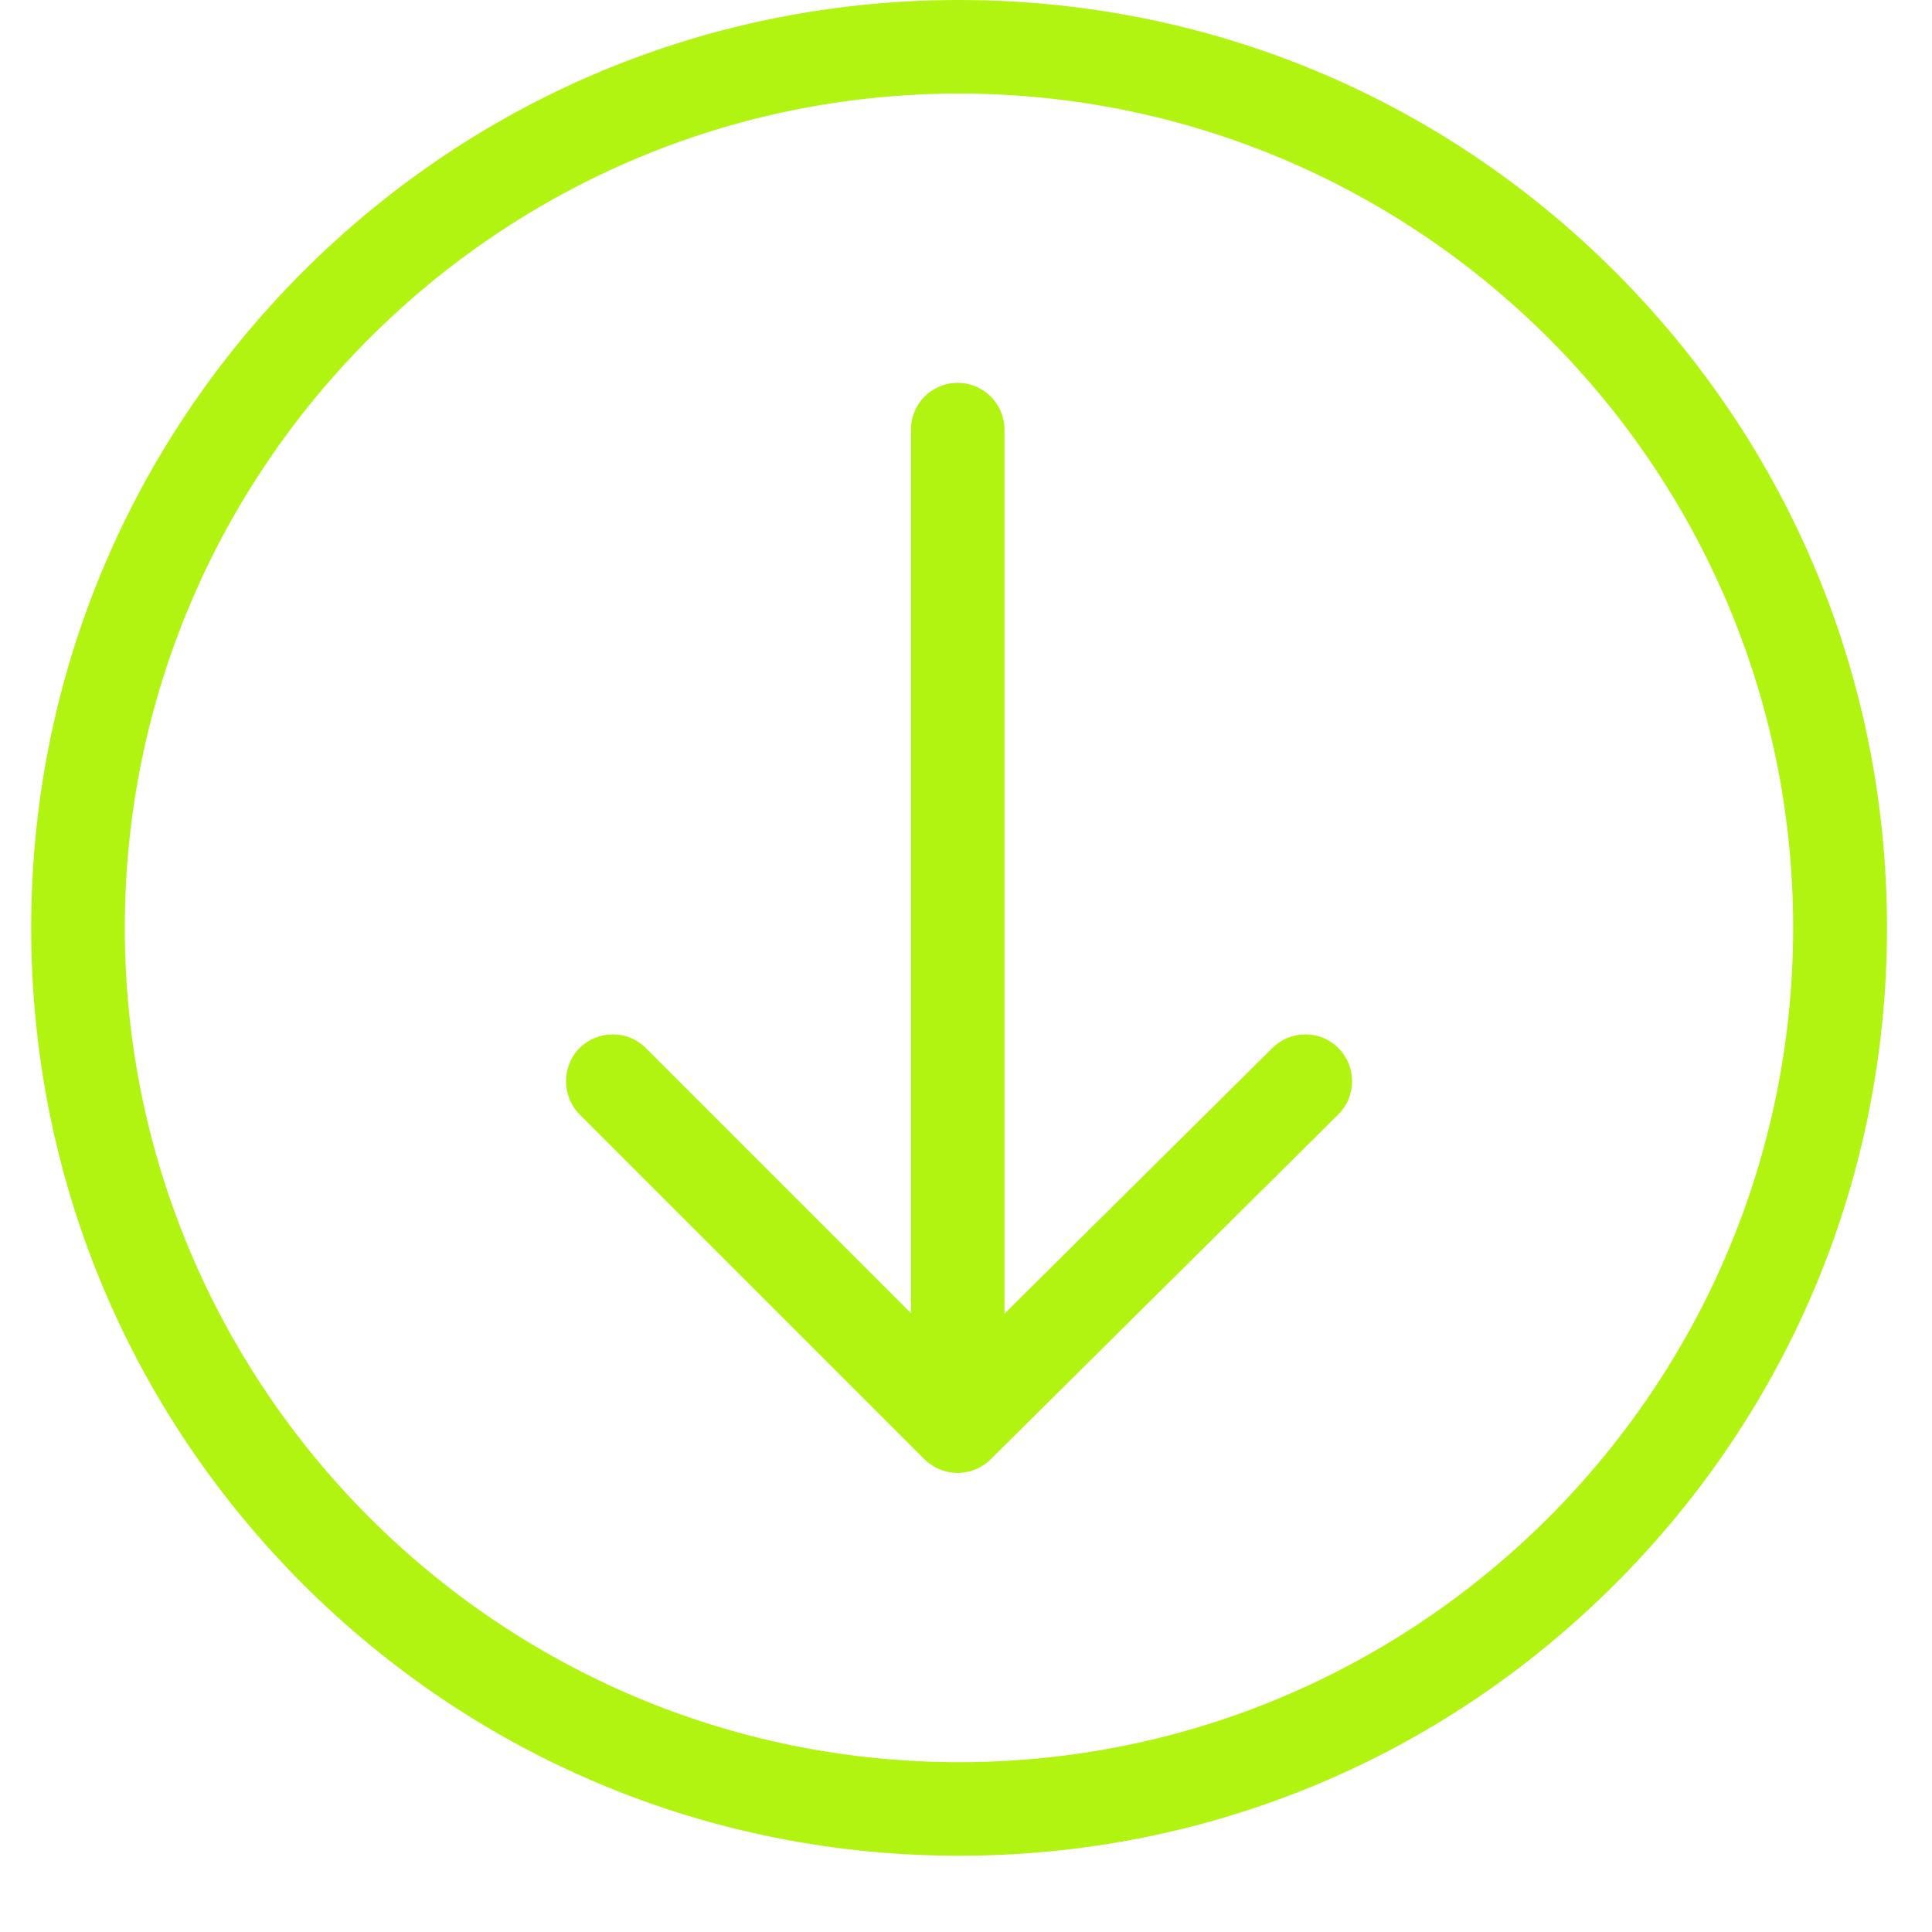 <svg xmlns="http://www.w3.org/2000/svg" xmlns:xlink="http://www.w3.org/1999/xlink" width="40" zoomAndPan="magnify" viewBox="0 0 30 30" height="40" preserveAspectRatio="xMidYMid meet" version="1.0"><defs><clipPath id="69264b0b00"><path d="M 0.484 0 L 29.516 0 L 29.516 29 L 0.484 29 Z M 0.484 0 " clip-rule="nonzero"/></clipPath></defs><g clip-path="url(#69264b0b00)"><path fill="#b2f411" d="M 27.859 14.406 C 27.859 21.559 22.043 27.375 14.891 27.375 C 7.742 27.375 1.926 21.559 1.926 14.406 C 1.926 7.258 7.742 1.441 14.891 1.441 C 22.043 1.441 27.859 7.258 27.859 14.406 Z M 29.285 14.406 C 29.285 10.562 27.789 6.949 25.07 4.23 C 22.352 1.512 18.738 0.012 14.891 0.012 C 11.047 0.012 7.434 1.512 4.715 4.23 C 1.996 6.949 0.496 10.562 0.496 14.406 C 0.496 18.254 1.996 21.867 4.715 24.586 C 7.434 27.305 11.047 28.805 14.891 28.805 C 18.738 28.805 22.352 27.305 25.07 24.586 C 27.789 21.867 29.285 18.254 29.285 14.406 " fill-opacity="1" fill-rule="nonzero"/><path fill="#b2f411" d="M 14.891 1.453 C 7.75 1.453 1.938 7.266 1.938 14.406 C 1.938 21.551 7.75 27.363 14.891 27.363 C 22.035 27.363 27.844 21.551 27.844 14.406 C 27.844 7.266 22.035 1.453 14.891 1.453 Z M 14.891 27.387 C 7.734 27.387 1.91 21.566 1.91 14.406 C 1.91 7.25 7.734 1.43 14.891 1.43 C 22.051 1.43 27.871 7.25 27.871 14.406 C 27.871 21.566 22.051 27.387 14.891 27.387 Z M 14.891 0.027 C 11.051 0.027 7.438 1.523 4.723 4.238 C 2.008 6.953 0.512 10.566 0.512 14.406 C 0.512 18.25 2.008 21.859 4.723 24.578 C 7.438 27.293 11.051 28.789 14.891 28.789 C 18.734 28.789 22.344 27.293 25.062 24.578 C 27.777 21.859 29.273 18.25 29.273 14.406 C 29.273 10.566 27.777 6.953 25.062 4.238 C 22.344 1.523 18.734 0.027 14.891 0.027 Z M 14.891 28.816 C 11.043 28.816 7.426 27.316 4.703 24.598 C 1.984 21.875 0.484 18.258 0.484 14.406 C 0.484 10.559 1.984 6.941 4.703 4.219 C 7.426 1.5 11.043 0 14.891 0 C 18.742 0 22.359 1.5 25.078 4.219 C 27.801 6.941 29.301 10.559 29.301 14.406 C 29.301 18.258 27.801 21.875 25.078 24.598 C 22.359 27.316 18.742 28.816 14.891 28.816 " fill-opacity="1" fill-rule="nonzero"/></g><path fill="#b2f411" d="M 15.371 22.652 C 15.371 22.652 15.371 22.652 15.371 22.656 C 15.355 22.668 15.34 22.684 15.32 22.699 C 15.316 22.699 15.312 22.703 15.309 22.707 C 15.297 22.719 15.285 22.727 15.27 22.734 C 15.262 22.738 15.258 22.746 15.25 22.75 C 15.238 22.754 15.227 22.762 15.215 22.77 C 15.207 22.773 15.203 22.777 15.195 22.781 C 15.176 22.789 15.16 22.797 15.145 22.805 C 15.145 22.805 15.141 22.805 15.141 22.805 C 15.133 22.809 15.125 22.812 15.117 22.812 C 15.105 22.816 15.094 22.824 15.082 22.828 C 15.074 22.828 15.066 22.832 15.059 22.832 C 15.043 22.836 15.031 22.84 15.016 22.844 C 15.012 22.844 15.004 22.848 14.996 22.848 C 14.977 22.852 14.957 22.855 14.938 22.855 C 14.934 22.855 14.934 22.855 14.93 22.855 C 14.91 22.859 14.895 22.859 14.875 22.859 C 14.867 22.859 14.863 22.859 14.855 22.859 C 14.84 22.859 14.824 22.855 14.812 22.855 C 14.805 22.855 14.797 22.855 14.793 22.855 C 14.773 22.852 14.754 22.848 14.738 22.848 C 14.734 22.844 14.727 22.844 14.723 22.844 C 14.707 22.84 14.691 22.836 14.672 22.832 C 14.664 22.828 14.656 22.824 14.648 22.824 C 14.637 22.82 14.625 22.816 14.613 22.812 C 14.605 22.809 14.598 22.805 14.59 22.801 C 14.574 22.797 14.562 22.789 14.547 22.781 C 14.539 22.777 14.531 22.773 14.523 22.77 C 14.512 22.762 14.496 22.754 14.484 22.742 C 14.477 22.738 14.469 22.734 14.465 22.73 C 14.453 22.723 14.441 22.715 14.426 22.703 C 14.422 22.699 14.418 22.695 14.41 22.691 C 14.395 22.68 14.379 22.664 14.363 22.648 L 9.012 17.293 C 8.73 17.016 8.73 16.562 9.012 16.285 C 9.289 16.004 9.742 16.004 10.02 16.285 L 14.156 20.422 L 14.156 6.672 C 14.156 6.277 14.477 5.957 14.871 5.957 C 15.266 5.957 15.586 6.277 15.586 6.672 L 15.586 20.43 L 19.766 16.281 C 19.906 16.145 20.086 16.074 20.27 16.074 C 20.453 16.074 20.637 16.145 20.777 16.285 C 21.055 16.566 21.051 17.02 20.773 17.297 L 15.371 22.652 " fill-opacity="1" fill-rule="nonzero"/><path fill="#b2f411" d="M 9.516 16.09 C 9.328 16.09 9.152 16.16 9.02 16.293 C 8.746 16.566 8.746 17.012 9.02 17.285 L 14.375 22.641 C 14.387 22.652 14.402 22.668 14.422 22.684 C 14.426 22.684 14.426 22.688 14.43 22.691 L 14.438 22.695 C 14.449 22.703 14.461 22.711 14.473 22.719 L 14.473 22.723 C 14.48 22.727 14.484 22.73 14.488 22.734 C 14.504 22.742 14.516 22.75 14.531 22.758 C 14.539 22.762 14.547 22.766 14.555 22.77 C 14.566 22.777 14.582 22.781 14.594 22.789 C 14.602 22.793 14.609 22.793 14.617 22.797 C 14.629 22.805 14.641 22.809 14.652 22.812 L 14.656 22.812 C 14.664 22.812 14.672 22.816 14.676 22.816 C 14.691 22.824 14.711 22.828 14.727 22.832 C 14.73 22.832 14.734 22.832 14.742 22.832 C 14.758 22.836 14.773 22.84 14.793 22.84 C 14.797 22.84 14.805 22.844 14.809 22.844 L 14.812 22.844 C 14.828 22.844 14.84 22.844 14.855 22.844 L 14.859 22.844 C 14.863 22.844 14.871 22.844 14.875 22.844 C 14.895 22.844 14.91 22.844 14.93 22.844 L 14.934 22.844 C 14.953 22.84 14.973 22.84 14.996 22.836 C 15 22.832 15.004 22.832 15.008 22.832 L 15.016 22.828 C 15.027 22.828 15.039 22.824 15.055 22.82 C 15.062 22.82 15.07 22.816 15.078 22.812 C 15.09 22.809 15.102 22.805 15.113 22.801 L 15.121 22.797 C 15.125 22.797 15.133 22.797 15.137 22.793 C 15.156 22.785 15.172 22.777 15.188 22.77 C 15.191 22.766 15.199 22.766 15.203 22.762 L 15.207 22.758 C 15.219 22.75 15.23 22.746 15.242 22.738 C 15.25 22.734 15.258 22.73 15.262 22.727 C 15.277 22.715 15.289 22.707 15.301 22.695 L 15.305 22.691 C 15.309 22.691 15.312 22.691 15.312 22.688 C 15.328 22.676 15.344 22.66 15.359 22.645 L 15.363 22.645 L 15.371 22.652 L 15.363 22.641 L 20.762 17.285 C 21.035 17.016 21.039 16.57 20.766 16.297 C 20.633 16.16 20.457 16.09 20.27 16.09 C 20.082 16.09 19.906 16.16 19.773 16.293 L 15.57 20.461 L 15.57 6.672 C 15.57 6.285 15.258 5.969 14.871 5.969 C 14.484 5.969 14.168 6.285 14.168 6.672 L 14.168 20.453 L 10.012 16.293 C 9.879 16.16 9.703 16.09 9.516 16.09 Z M 14.871 22.871 C 14.867 22.871 14.863 22.871 14.859 22.871 L 14.855 22.871 C 14.84 22.871 14.824 22.871 14.809 22.867 L 14.805 22.867 C 14.801 22.867 14.797 22.867 14.789 22.867 C 14.77 22.863 14.754 22.863 14.734 22.859 C 14.73 22.859 14.727 22.855 14.719 22.855 C 14.703 22.852 14.688 22.848 14.668 22.844 C 14.664 22.84 14.656 22.84 14.648 22.836 L 14.645 22.836 C 14.633 22.832 14.621 22.828 14.609 22.824 C 14.602 22.82 14.594 22.816 14.586 22.812 C 14.57 22.809 14.555 22.801 14.543 22.793 C 14.535 22.789 14.527 22.785 14.52 22.781 C 14.504 22.773 14.488 22.766 14.477 22.754 C 14.469 22.75 14.465 22.746 14.457 22.742 C 14.445 22.734 14.43 22.723 14.418 22.715 L 14.414 22.711 C 14.41 22.707 14.406 22.707 14.402 22.703 C 14.387 22.688 14.371 22.672 14.355 22.66 L 9 17.305 C 8.719 17.02 8.719 16.559 9 16.273 C 9.137 16.137 9.32 16.062 9.516 16.062 C 9.711 16.062 9.891 16.137 10.027 16.273 L 14.145 20.391 L 14.145 6.672 C 14.145 6.27 14.469 5.945 14.871 5.945 C 15.27 5.945 15.598 6.27 15.598 6.672 L 15.598 20.398 L 19.758 16.273 C 19.895 16.137 20.074 16.062 20.27 16.062 C 20.465 16.062 20.648 16.137 20.785 16.277 C 21.066 16.562 21.066 17.023 20.781 17.305 L 15.383 22.66 L 15.379 22.664 C 15.363 22.68 15.348 22.695 15.328 22.707 C 15.328 22.711 15.324 22.711 15.32 22.715 L 15.316 22.719 C 15.305 22.727 15.293 22.738 15.277 22.746 C 15.27 22.75 15.266 22.754 15.258 22.758 C 15.246 22.766 15.234 22.773 15.223 22.781 L 15.215 22.785 C 15.211 22.789 15.203 22.789 15.199 22.793 C 15.184 22.801 15.164 22.809 15.148 22.816 C 15.141 22.82 15.137 22.82 15.129 22.824 L 15.121 22.824 C 15.109 22.832 15.098 22.836 15.086 22.84 C 15.078 22.84 15.07 22.844 15.062 22.848 C 15.047 22.848 15.035 22.852 15.02 22.855 L 15.016 22.855 C 15.008 22.859 15.004 22.859 15 22.859 C 14.977 22.863 14.957 22.867 14.938 22.867 L 14.934 22.867 C 14.914 22.871 14.895 22.871 14.875 22.871 C 14.875 22.871 14.875 22.871 14.871 22.871 " fill-opacity="1" fill-rule="nonzero"/></svg>